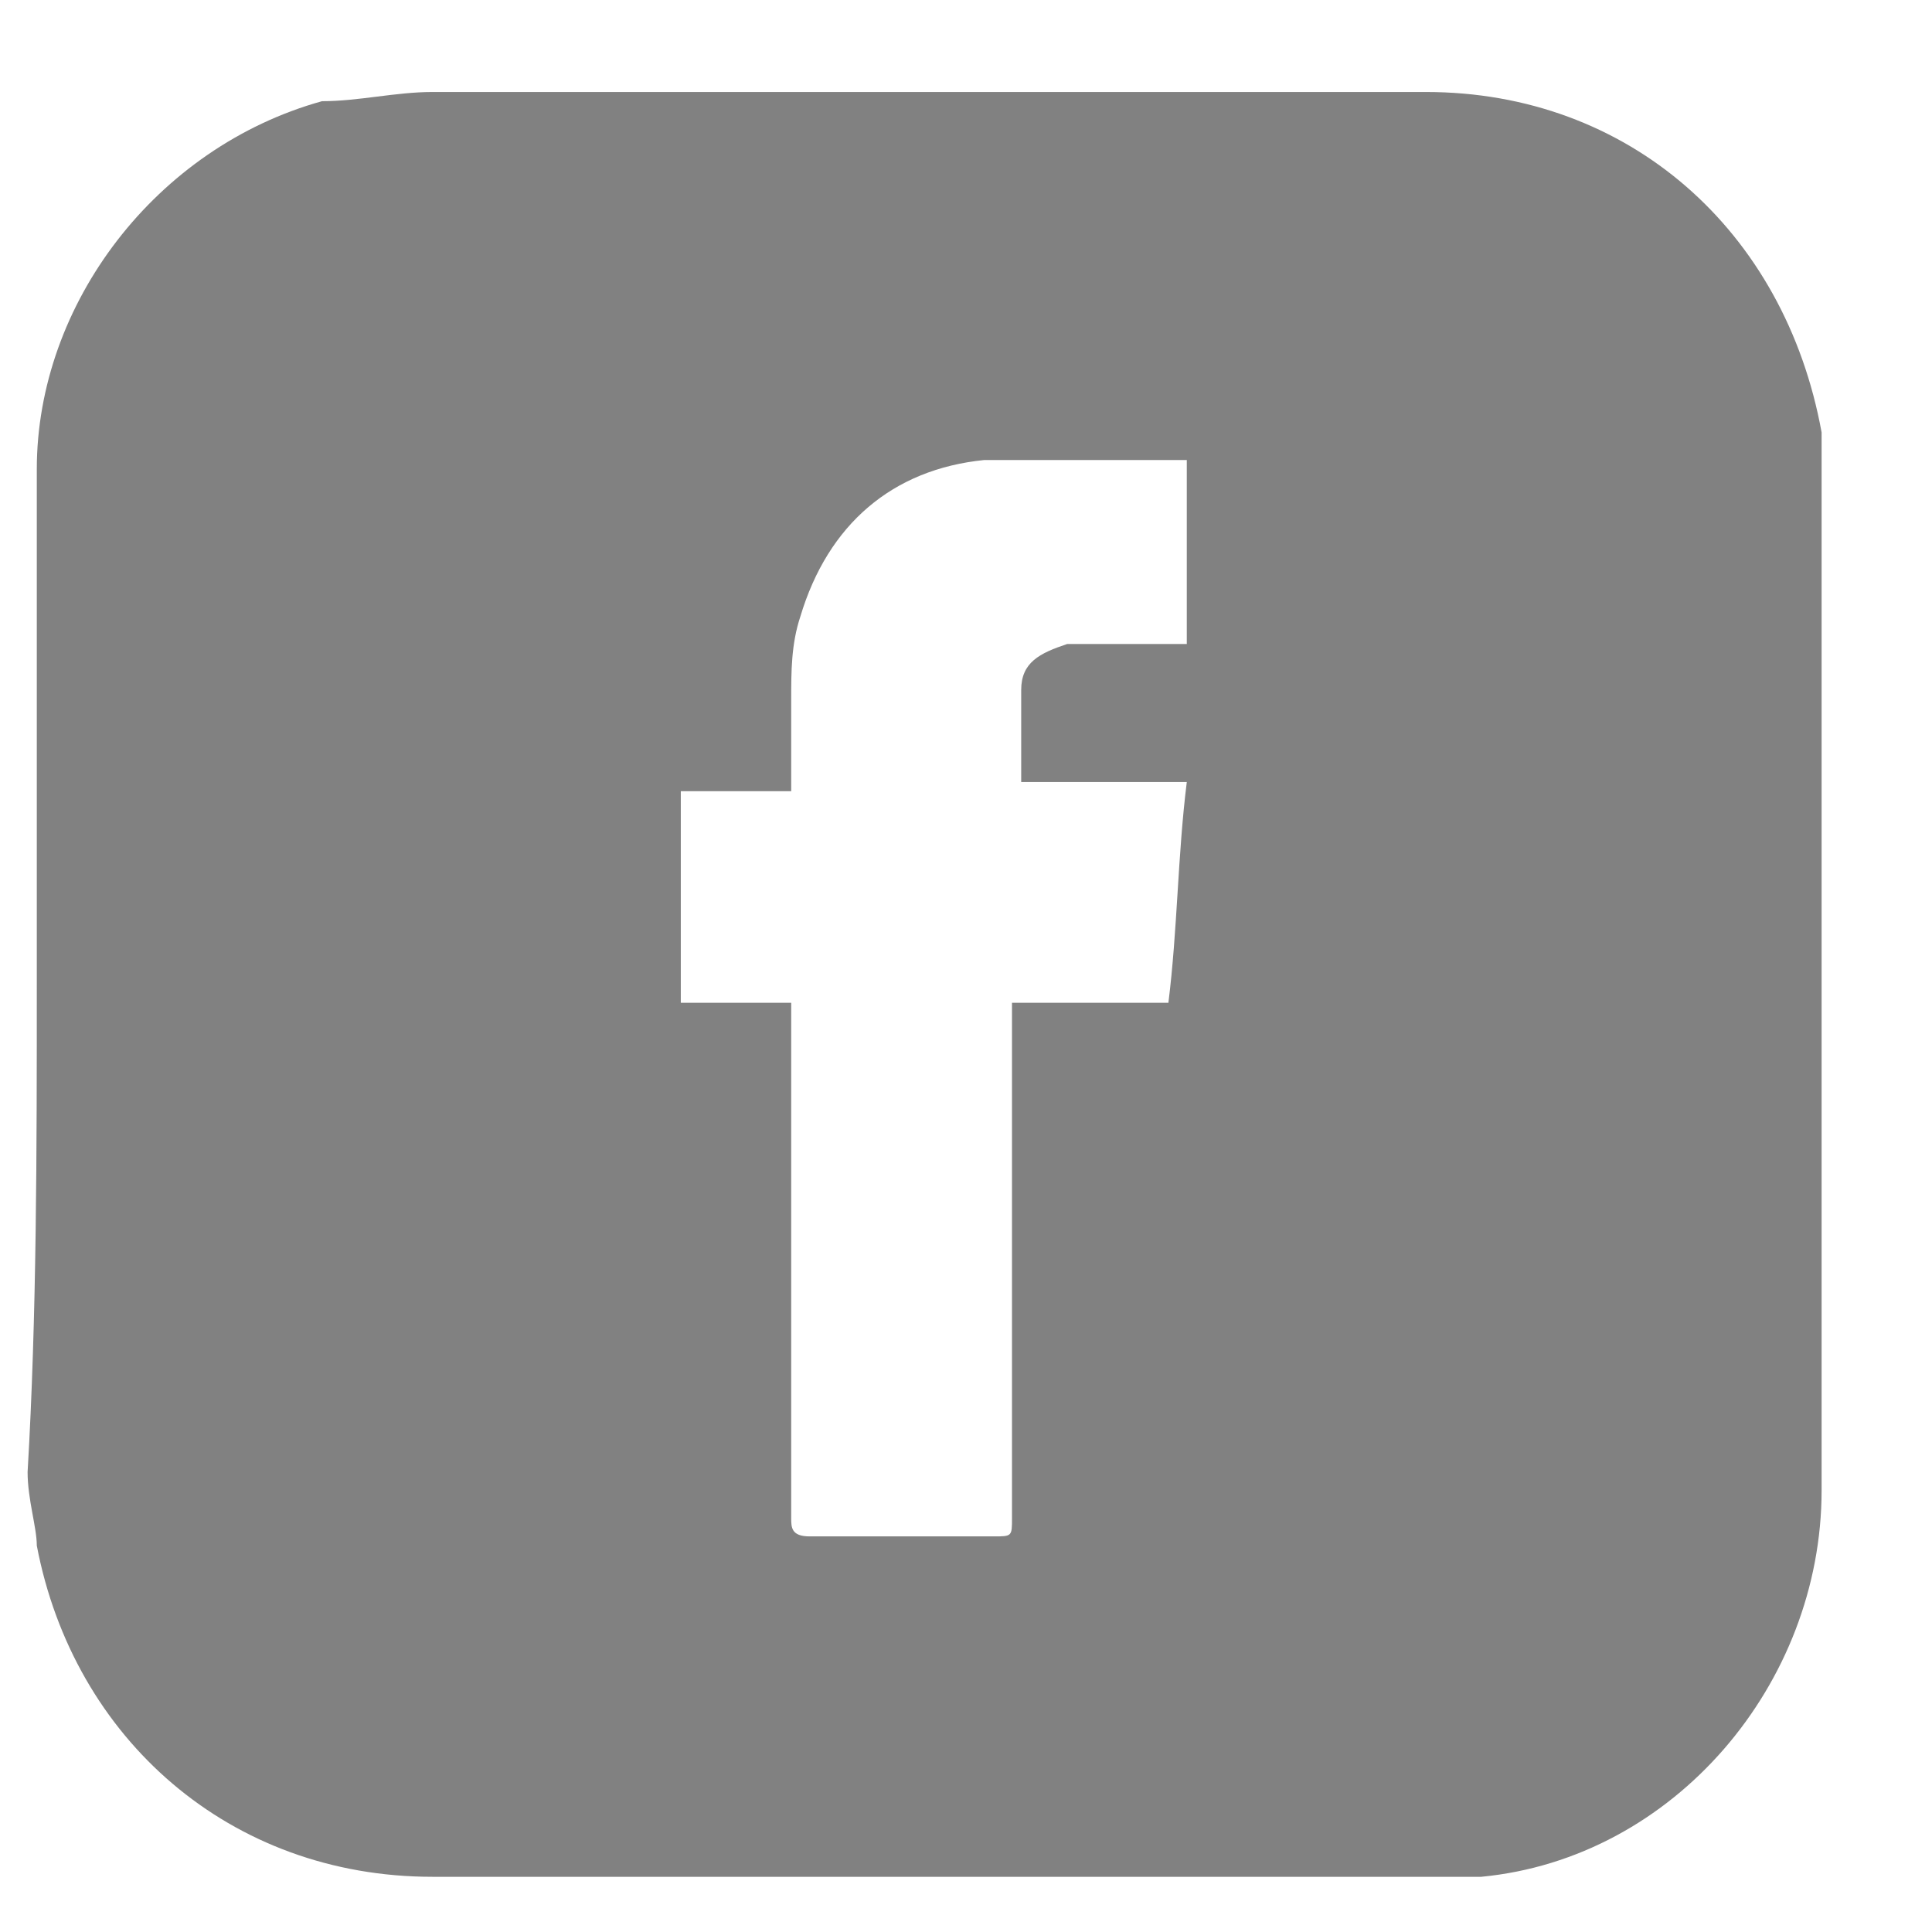 <?xml version="1.0" encoding="utf-8"?>
<!-- Generator: Adobe Illustrator 27.2.0, SVG Export Plug-In . SVG Version: 6.00 Build 0)  -->
<svg version="1.1" id="Capa_1" xmlns="http://www.w3.org/2000/svg" xmlns:xlink="http://www.w3.org/1999/xlink" x="0px" y="0px"
	 viewBox="0 0 21 21" style="enable-background:new 0 0 21 21;" xml:space="preserve">
<style type="text/css">
	.st0{fill:#818181;}
</style>
<g>
	<path class="st0" d="M0.4,10.7c0-1.9,0-3.7,0-5.6c0-1.8,1.3-3.5,3.1-4C3.9,1.1,4.3,1,4.7,1c3.6,0,7.2,0,10.8,0
		c2.2,0,3.9,1.5,4.3,3.7c0,0.2,0,0.4,0,0.6c0,3.6,0,7.3,0,10.9c0,2.1-1.6,4-3.7,4.2c-0.2,0-0.4,0-0.6,0c-3.6,0-7.2,0-10.8,0
		c-2.2,0-3.9-1.5-4.3-3.6c0-0.2-0.1-0.5-0.1-0.8C0.4,14.3,0.4,12.5,0.4,10.7L0.4,10.7z M8.6,10.9c0,0.1,0,0.2,0,0.2
		c0,1.8,0,3.6,0,5.4c0,0.1,0,0.2,0.2,0.2c0.7,0,1.3,0,2,0c0.2,0,0.2,0,0.2-0.2c0-1.8,0-3.6,0-5.4c0-0.1,0-0.1,0-0.2
		c0.6,0,1.1,0,1.7,0c0.1-0.8,0.1-1.6,0.2-2.4c-0.6,0-1.2,0-1.8,0c0-0.4,0-0.7,0-1s0.2-0.4,0.5-0.5c0.3,0,0.6,0,0.9,0
		c0.1,0,0.3,0,0.4,0c0-0.7,0-1.3,0-2c-0.7,0-1.5,0-2.2,0c-1,0.1-1.7,0.7-2,1.7C8.6,7,8.6,7.3,8.6,7.6c0,0.3,0,0.6,0,1
		c-0.4,0-0.8,0-1.2,0c0,0.8,0,1.6,0,2.3C7.8,10.9,8.2,10.9,8.6,10.9z"/>
</g>
</svg>

